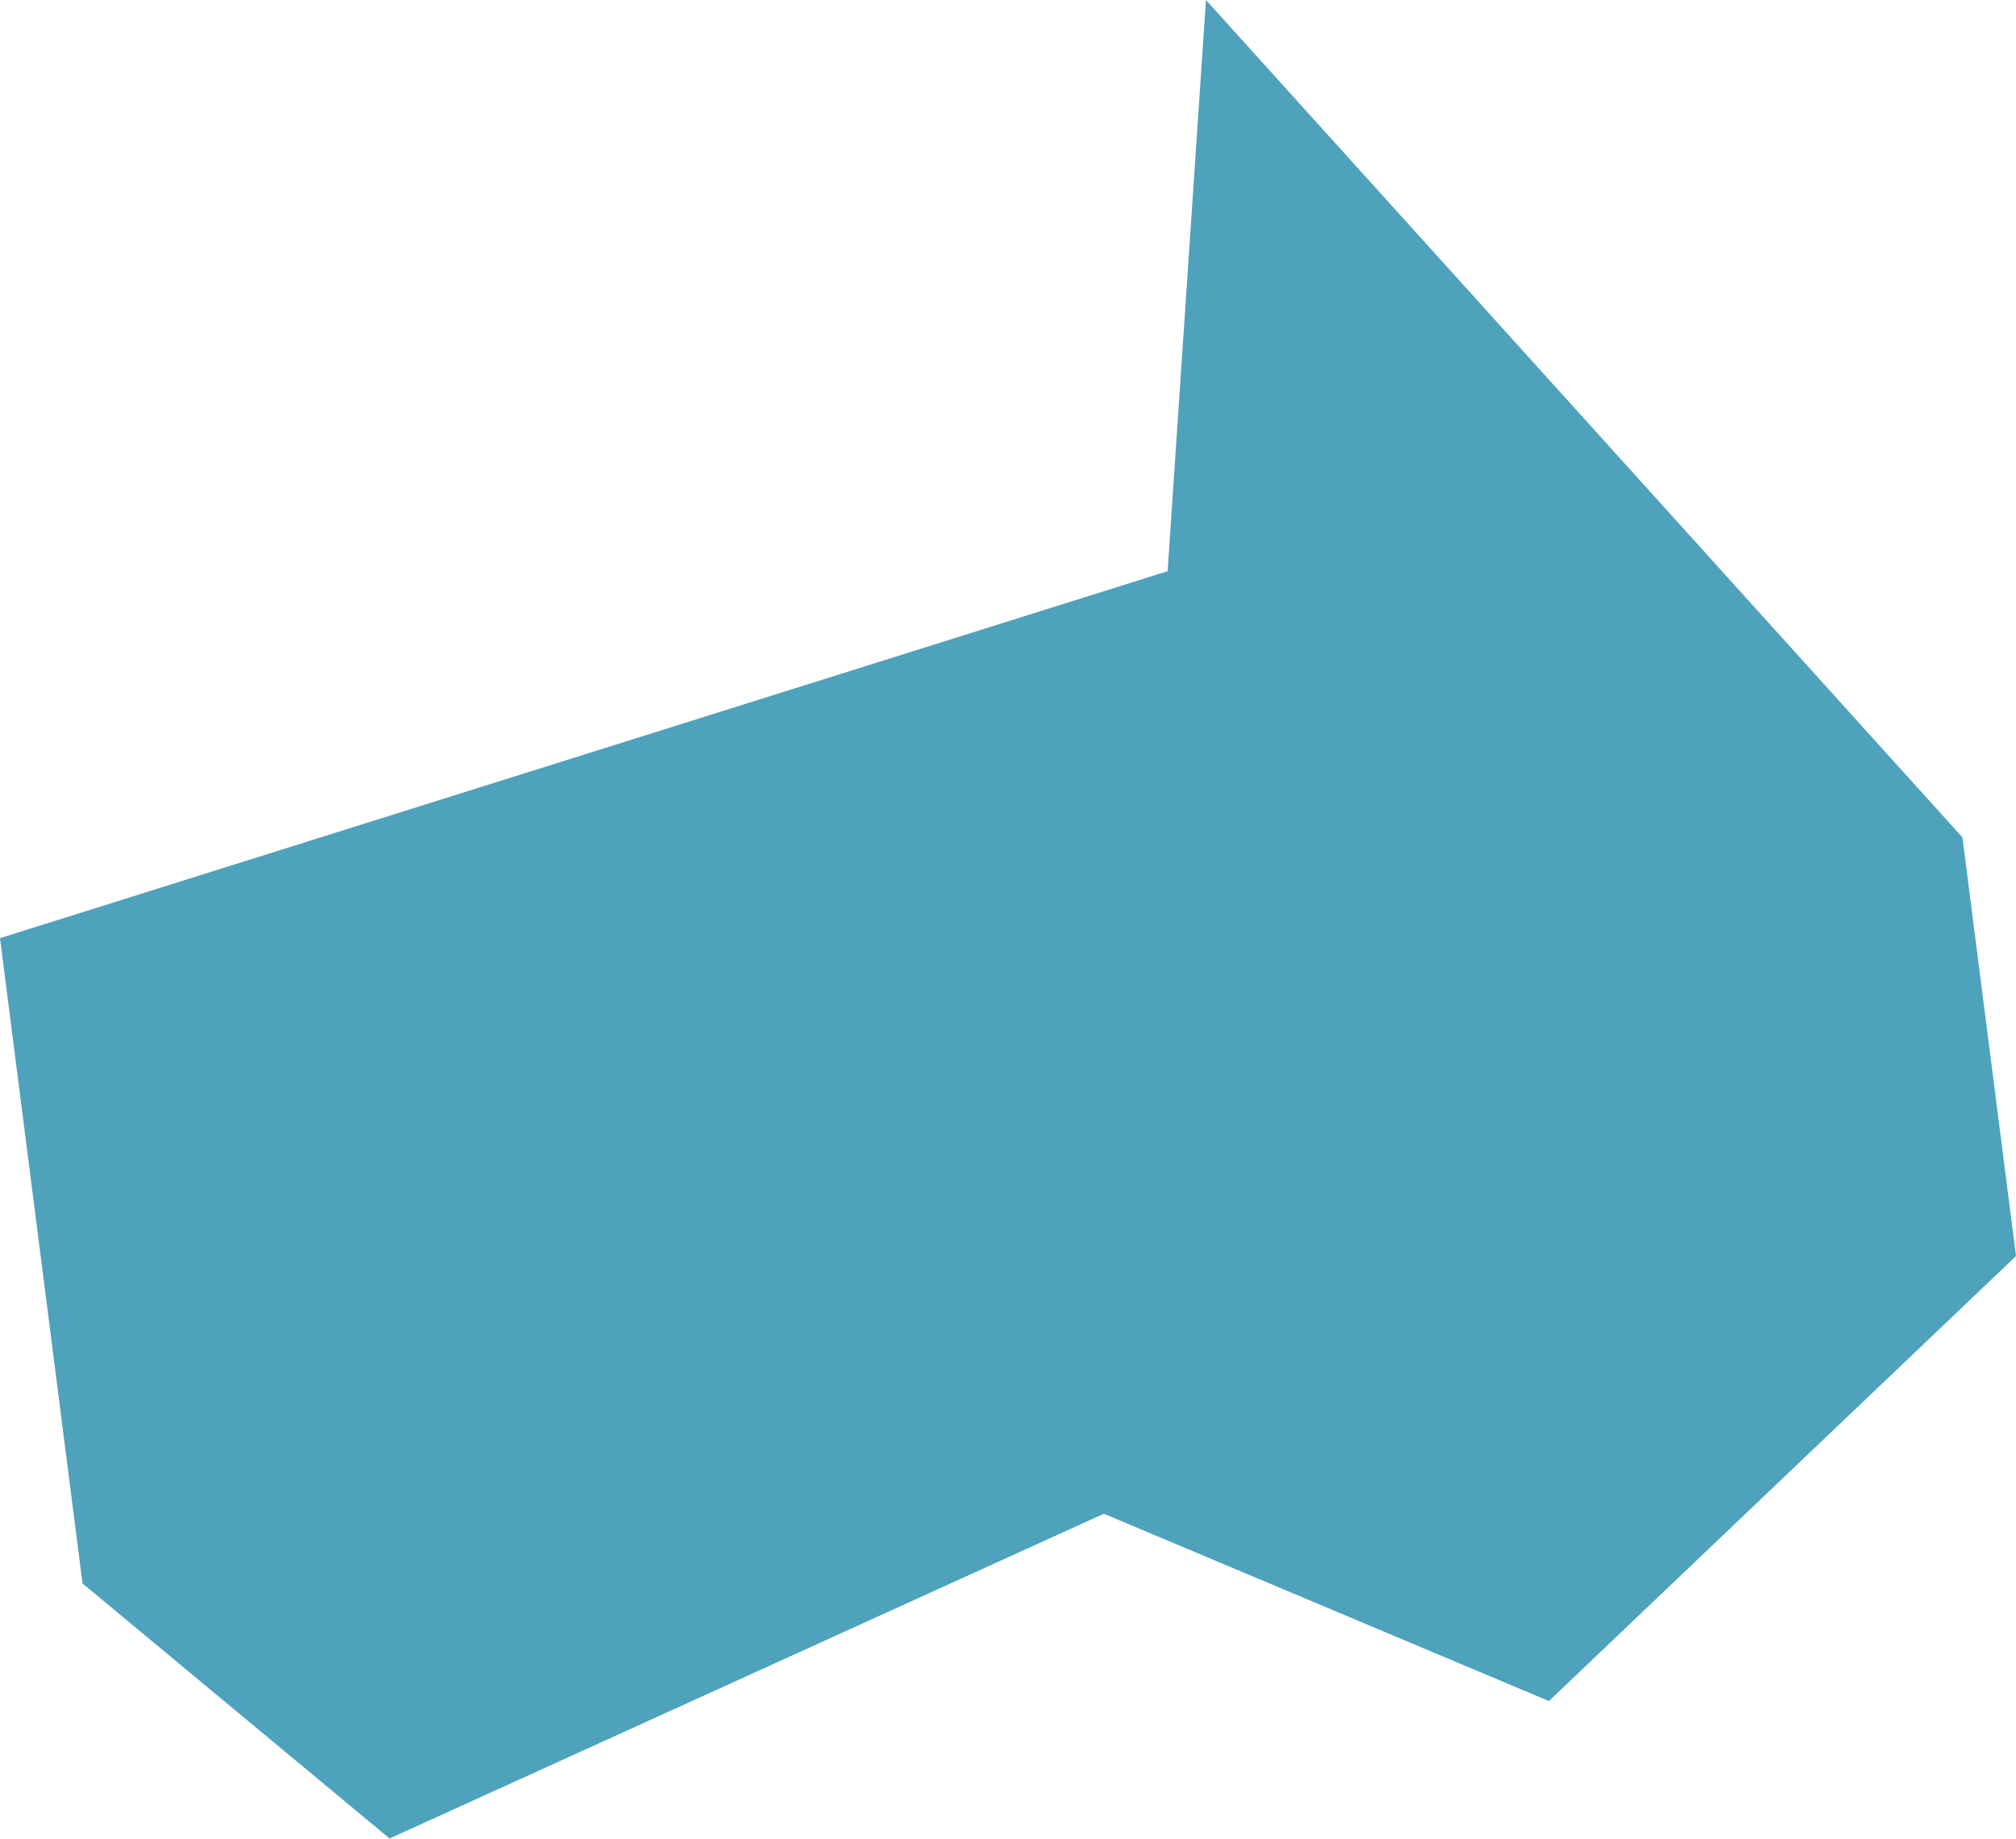 <?xml version="1.0" encoding="UTF-8"?> <svg xmlns="http://www.w3.org/2000/svg" width="1486" height="1355" viewBox="0 0 1486 1355" fill="none"> <path d="M860.65 420.932L-0.003 691.357L60.832 1166.91L287.159 1354.86L813.653 1115.54L1141.71 1253.57L1486 925.648L1446.53 617.121L888.916 -5.34436e-05L860.65 420.932Z" fill="#4EA2BC"></path> </svg> 